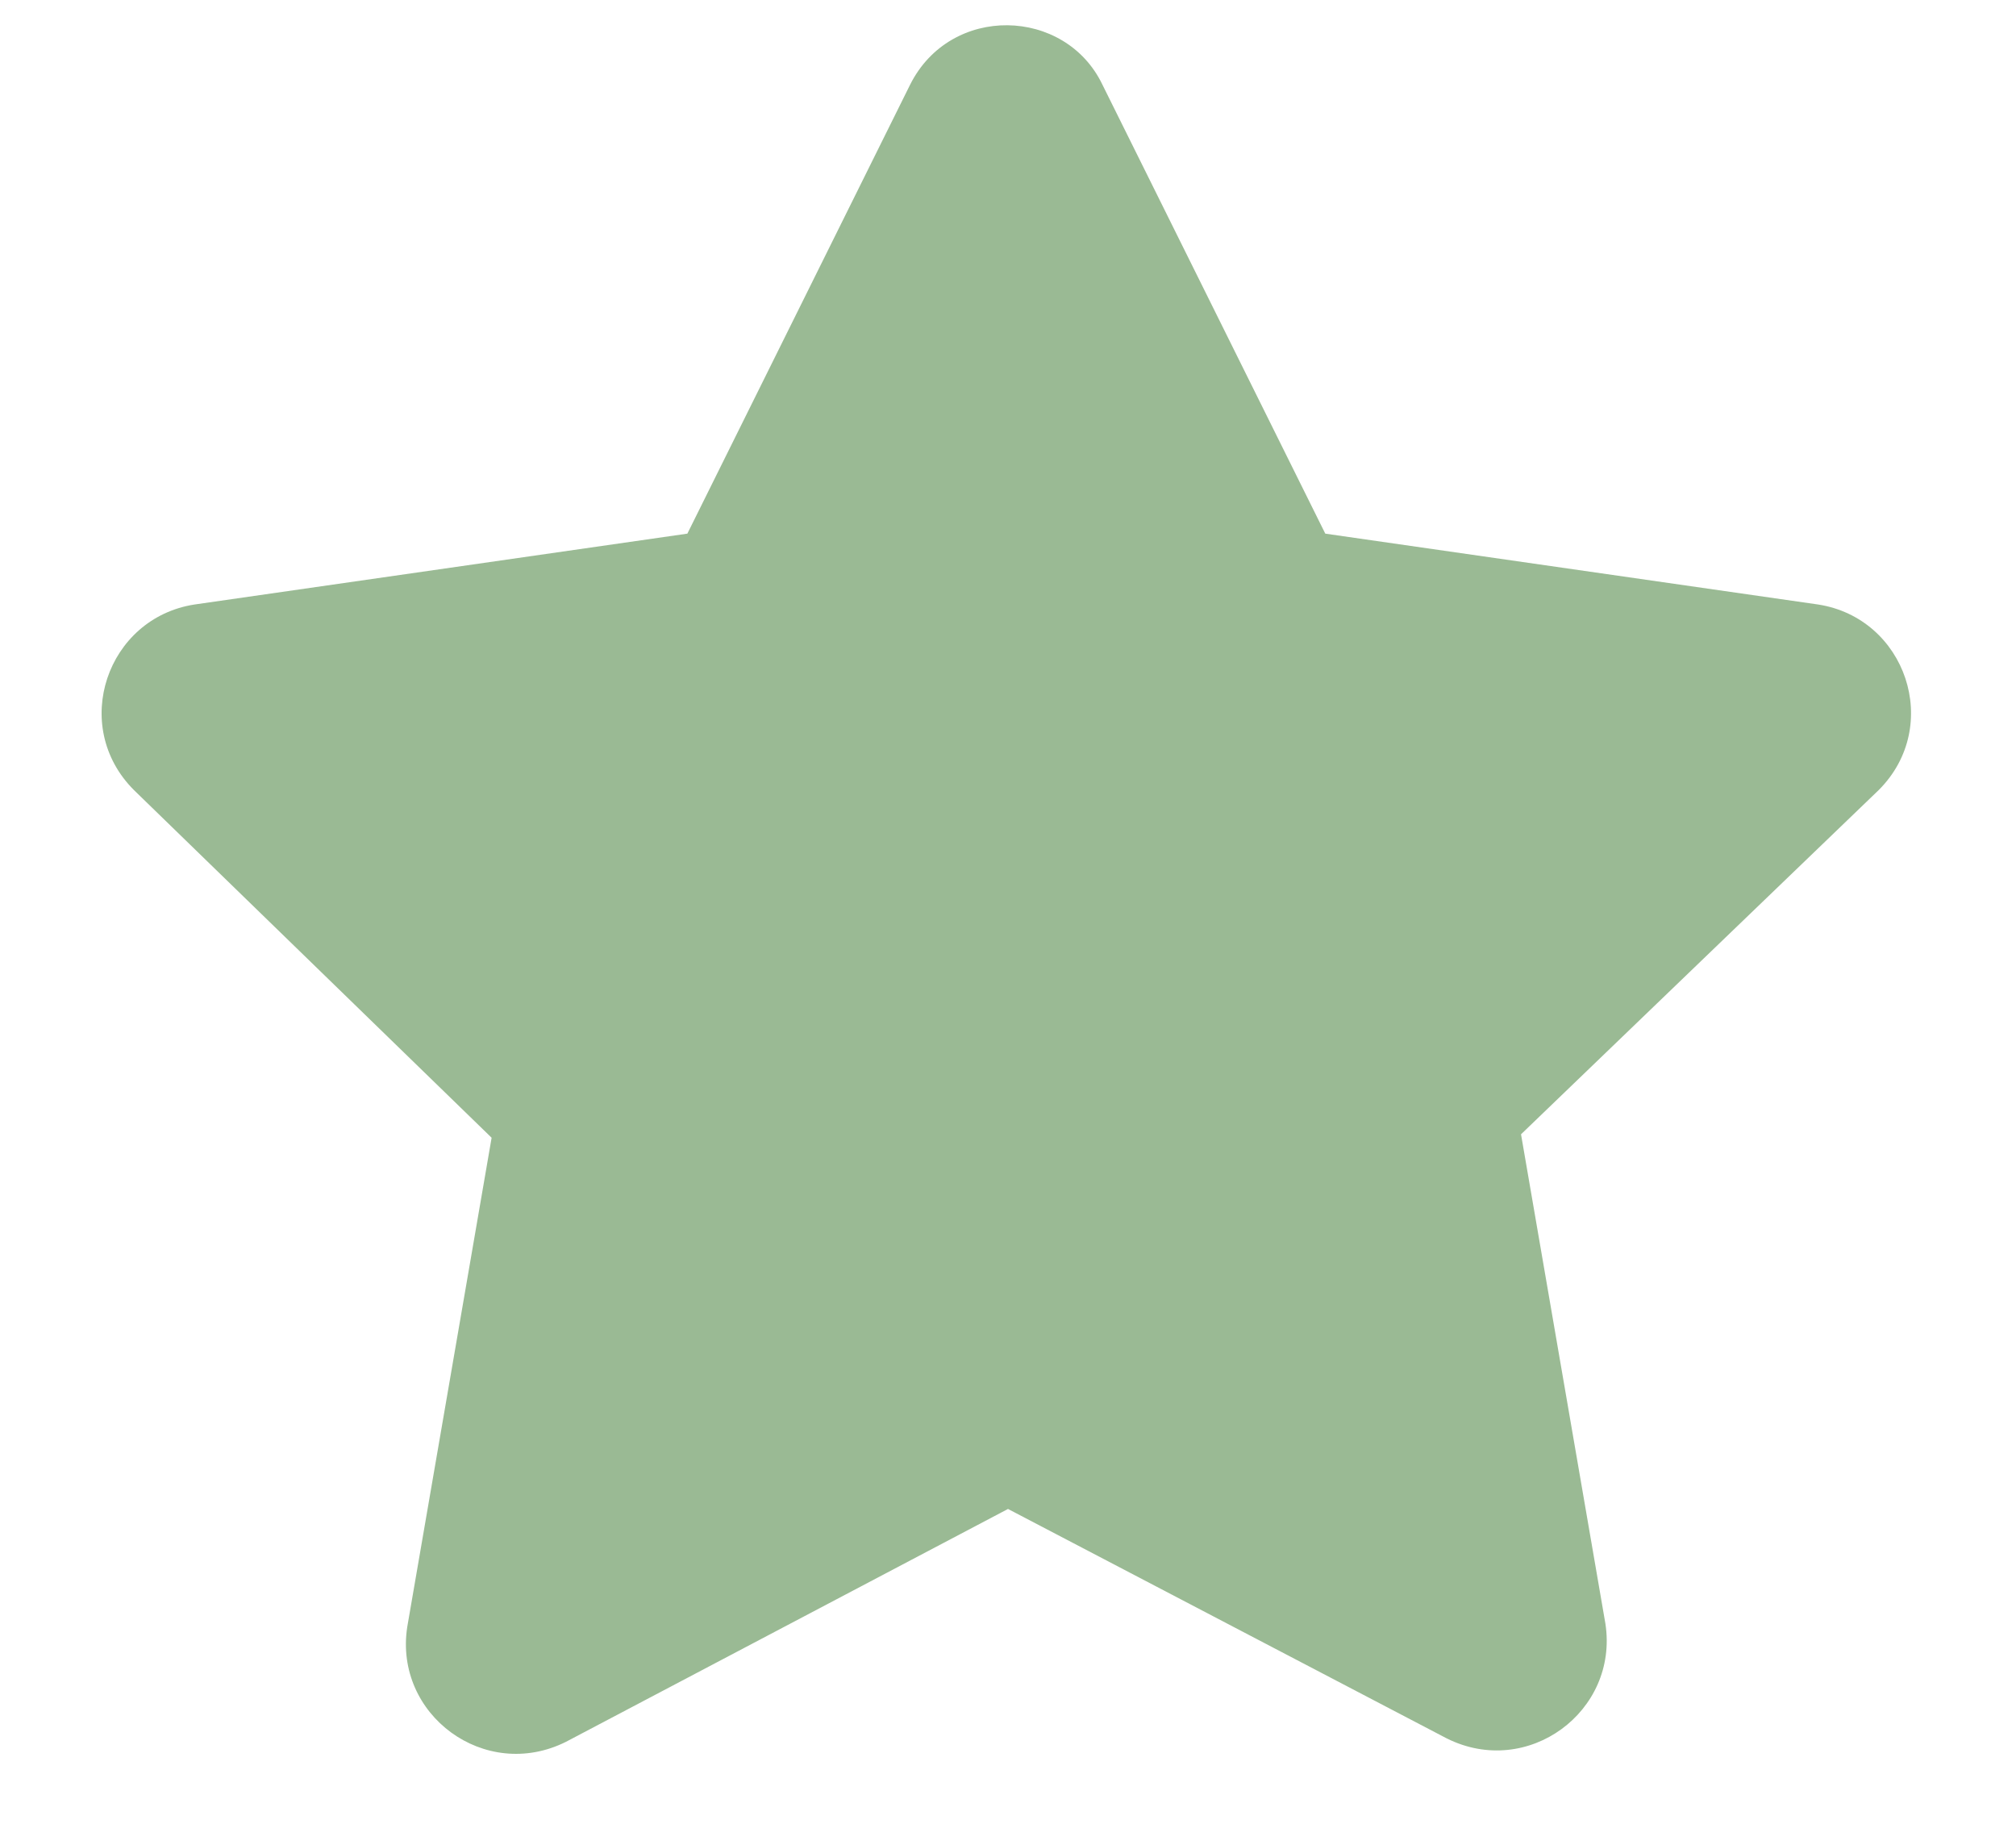 <svg width="21" height="19" viewBox="0 0 21 19" fill="none" xmlns="http://www.w3.org/2000/svg">
<path d="M11.484 0.883L13.805 5.559L18.938 6.297C19.852 6.438 20.238 7.562 19.57 8.23L15.844 11.816L16.723 16.914C16.863 17.828 15.914 18.531 15.07 18.109L10.5 15.719L5.895 18.145C5.051 18.566 4.102 17.863 4.242 16.949L5.121 11.852L1.395 8.23C0.727 7.562 1.113 6.438 2.027 6.297L7.16 5.559L9.48 0.883C9.902 0.039 11.098 0.074 11.484 0.883Z" fill="#9ABA94"/>
</svg>
